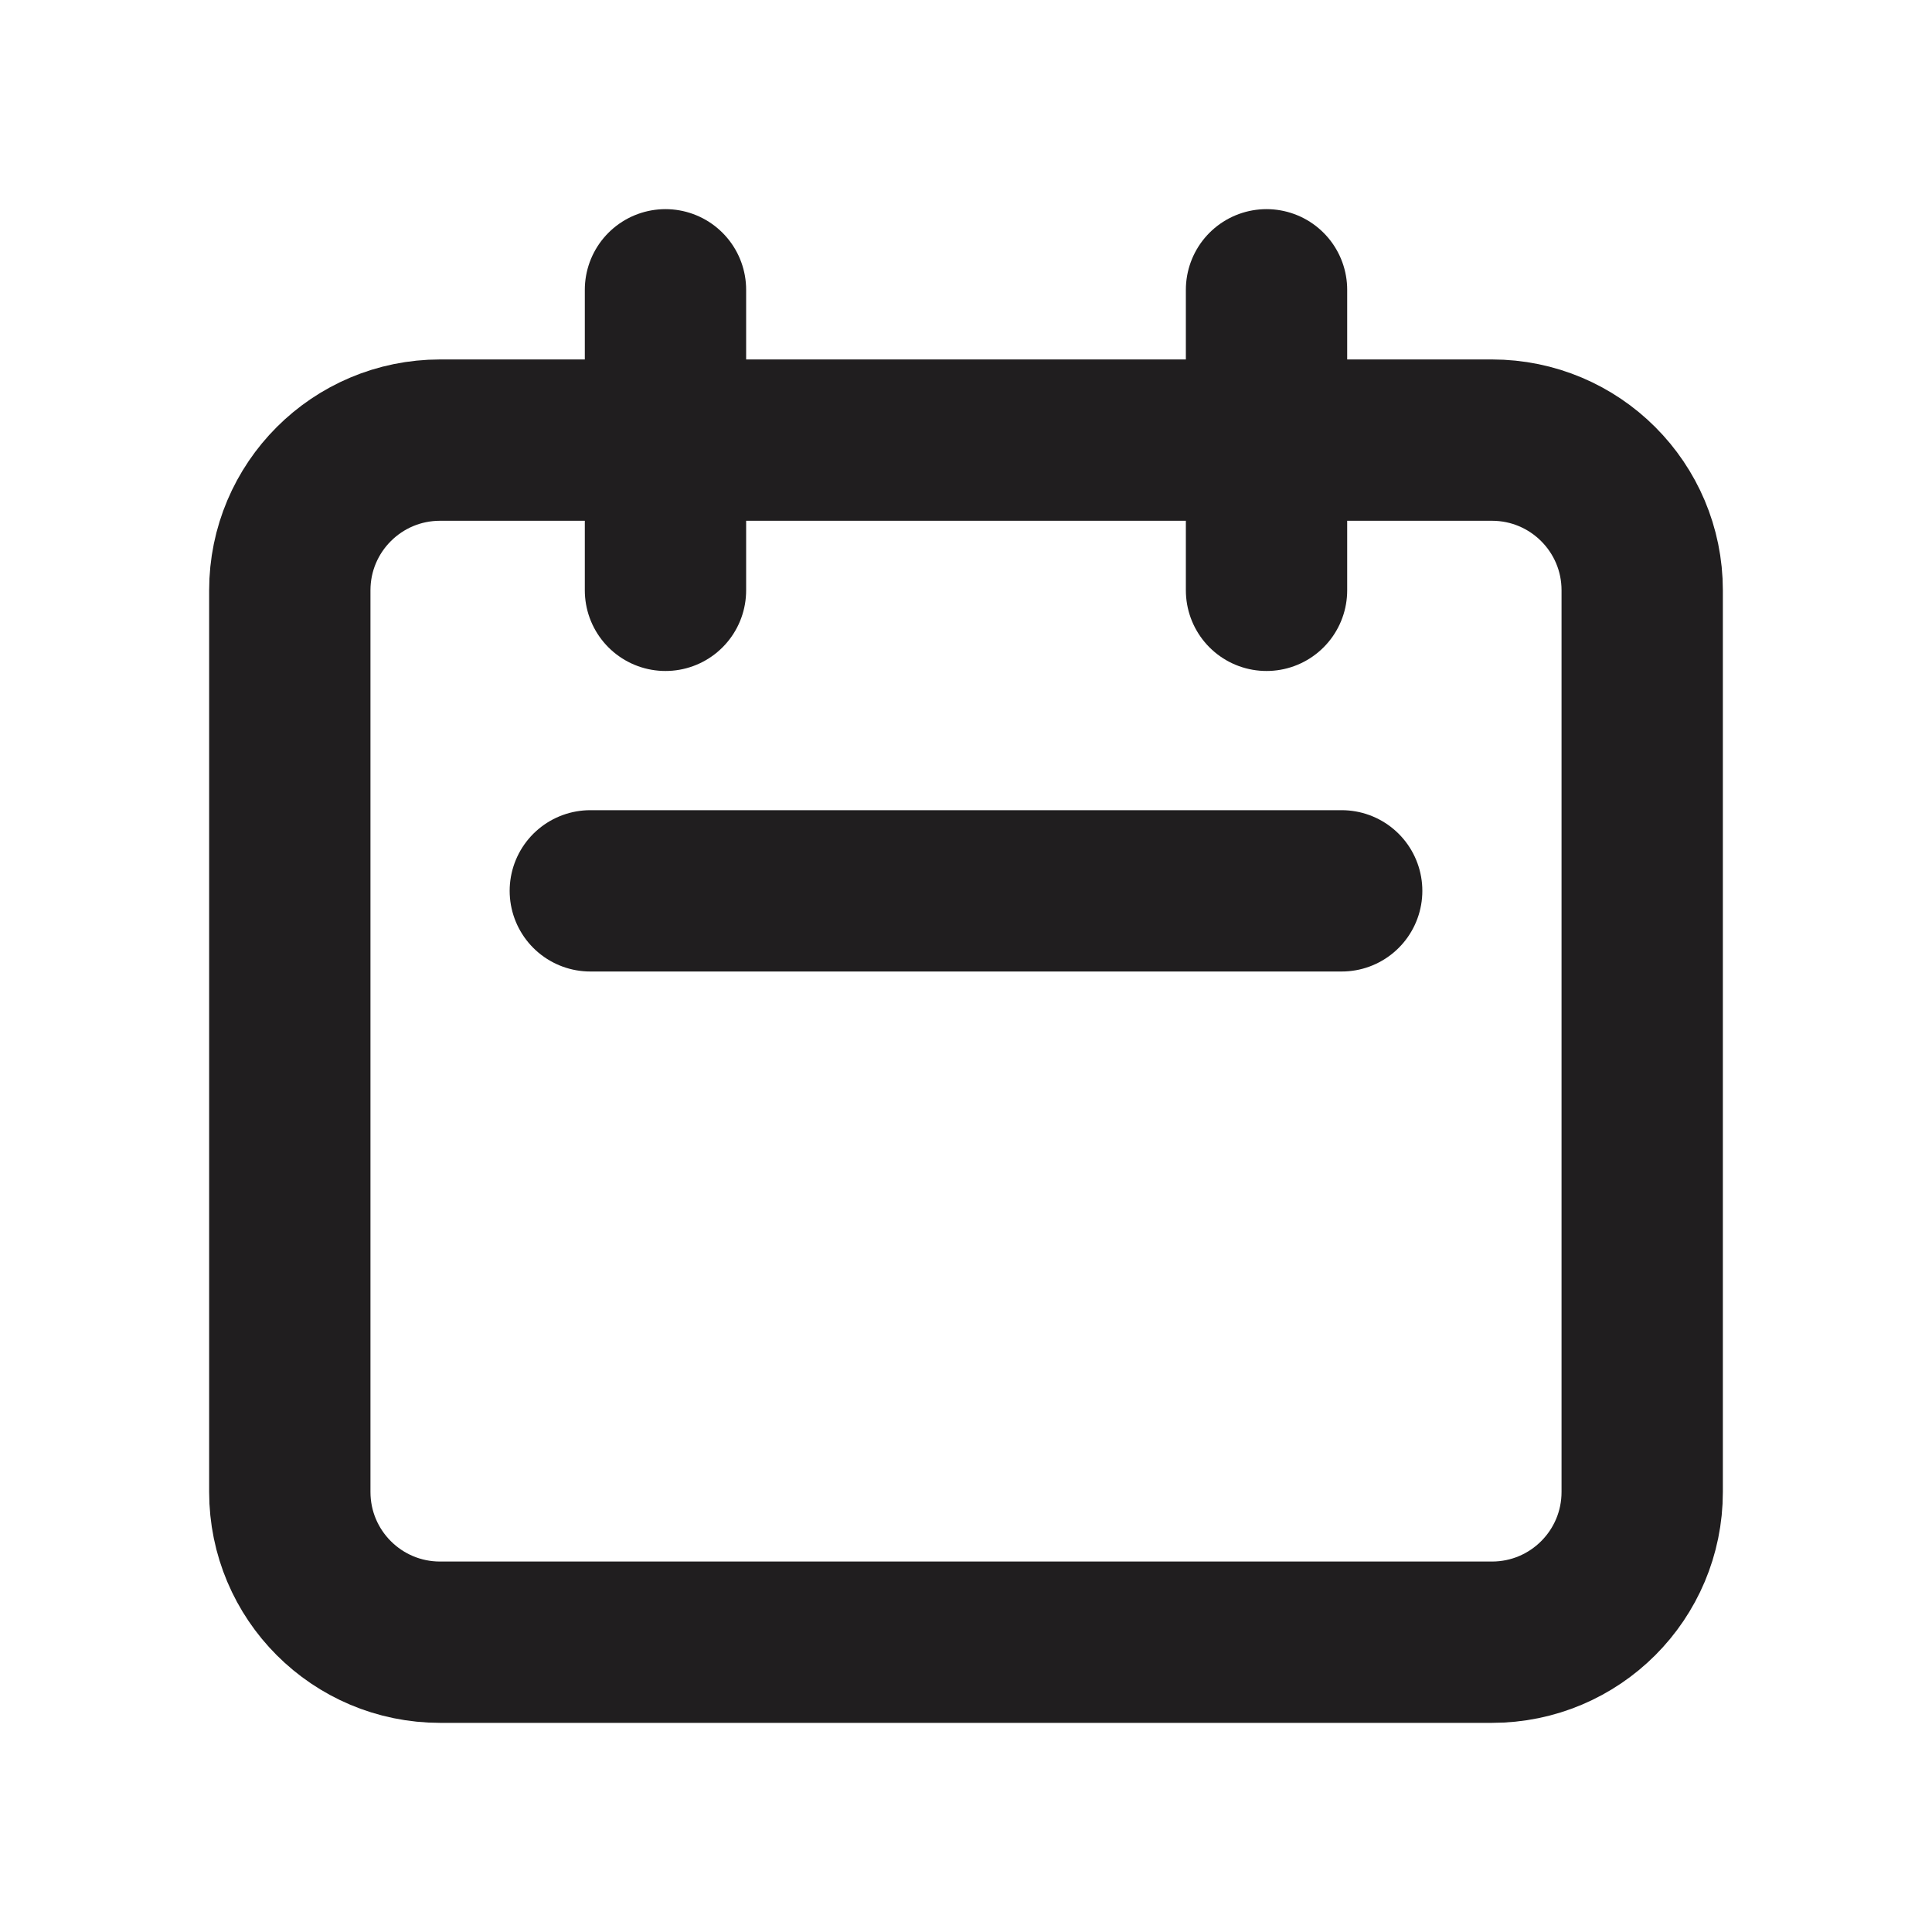 <svg xmlns="http://www.w3.org/2000/svg" width="20" height="20" viewBox="0 0 20 20" fill="none"><path d="M6.889 6.111V3M13.111 6.111V3M6.111 9.222H13.889M4.556 17H15.444C16.304 17 17 16.304 17 15.444V6.111C17 5.252 16.304 4.556 15.444 4.556H4.556C3.696 4.556 3 5.252 3 6.111V15.444C3 16.304 3.696 17 4.556 17Z" stroke="#201E1F" stroke-width="1.67" stroke-linecap="round" stroke-linejoin="round"></path></svg>